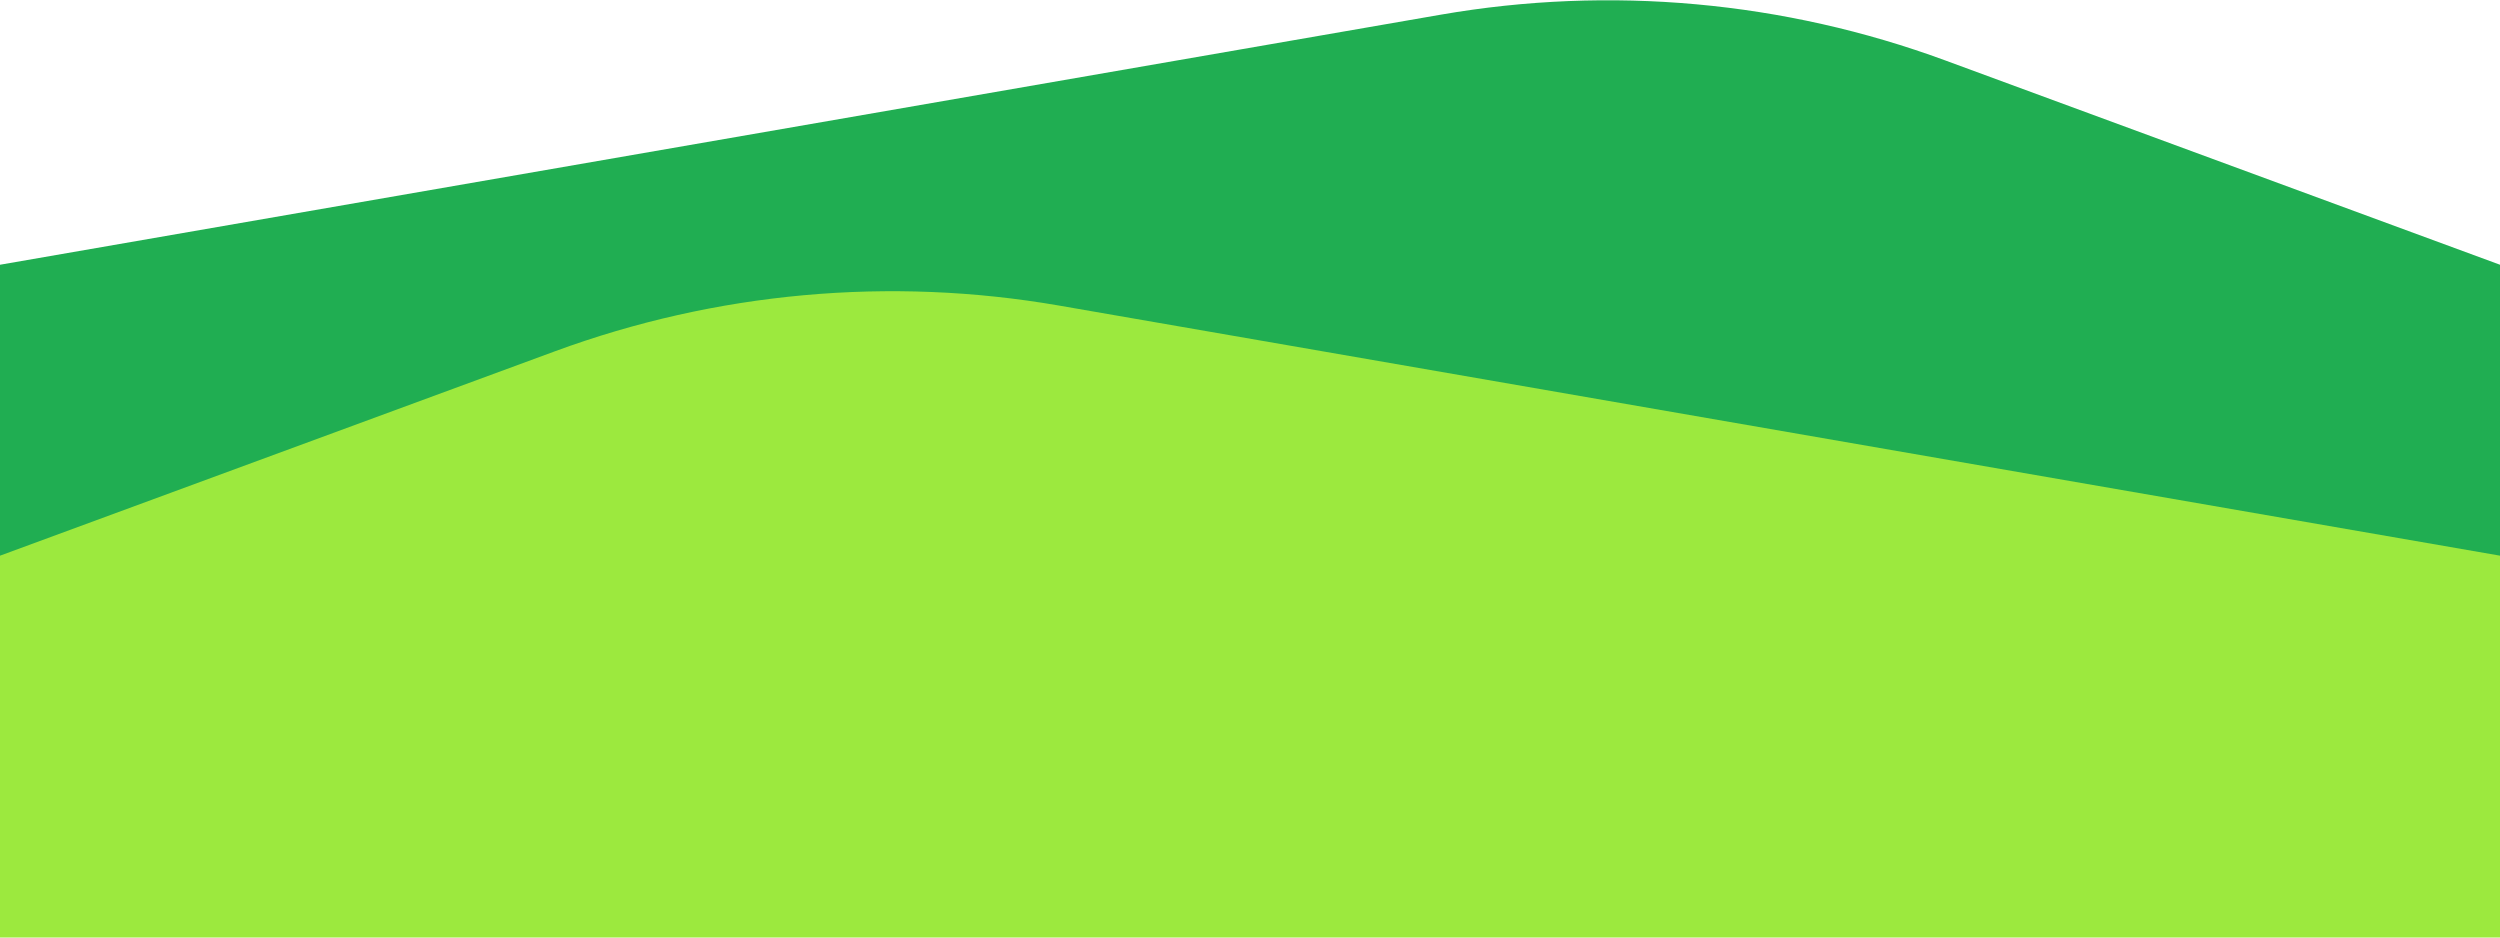 <?xml version="1.0" encoding="UTF-8"?><svg id="Layer_1" xmlns="http://www.w3.org/2000/svg" viewBox="0 0 1280 480"><defs><style>.cls-1{fill:#20ae52;}.cls-2{fill:#9ce93e;}</style></defs><path class="cls-1" d="M0,331.04h1280v-195.49L996.01,30.95C913.47.55,824.36-7.53,737.7,7.51L0,135.55v195.49Z"/><path class="cls-2" d="M1280,480H0v-195.49l283.99-104.6c82.54-30.4,171.64-38.49,258.31-23.45l737.7,128.04v195.49h0Z"/></svg>